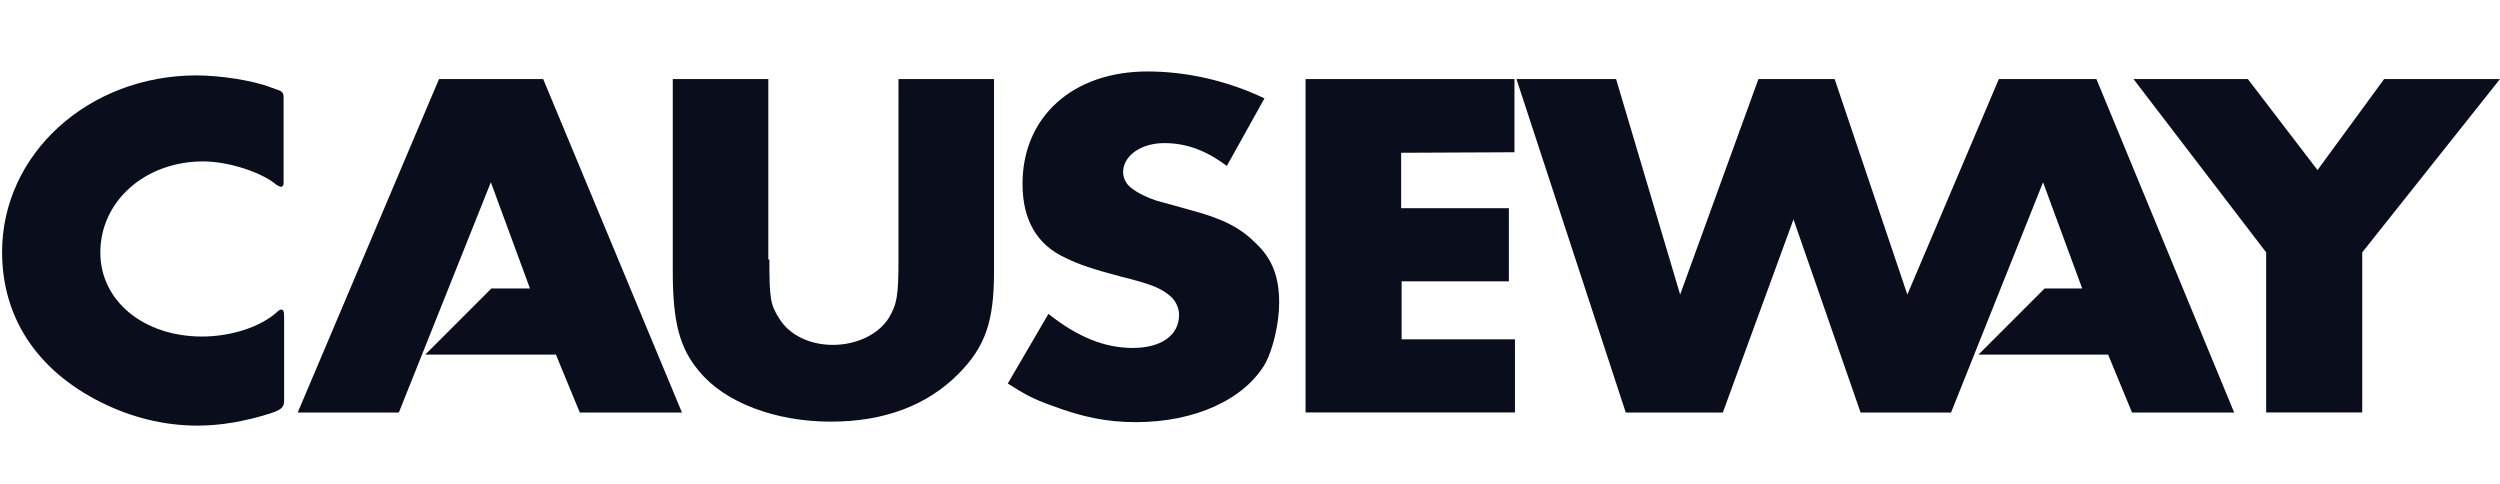 <?xml version="1.0" encoding="UTF-8" standalone="no"?>
<svg
   xmlns:dc="http://purl.org/dc/elements/1.1/"
   xmlns:cc="http://creativecommons.org/ns#"
   xmlns:rdf="http://www.w3.org/1999/02/22-rdf-syntax-ns#"
   xmlns:svg="http://www.w3.org/2000/svg"
   xmlns="http://www.w3.org/2000/svg"
   id="svg8"
   version="1.1"
   viewBox="0 0 130.143 25.188"
   height="25.188mm"
   width="130.143mm">
  <defs
     id="defs2"><filter
   id="Adobe_OpacityMaskFilter"
   filterUnits="userSpaceOnUse"
   x="21.4"
   y="274.9"
   width="55.4"
   height="68.8">
				<feColorMatrix
   type="matrix"
   values="1 0 0 0 0  0 1 0 0 0  0 0 1 0 0  0 0 0 1 0"
   id="feColorMatrix4749" />

			</filter>
<filter
   id="Adobe_OpacityMaskFilter_1_"
   filterUnits="userSpaceOnUse"
   x="93.3"
   y="272.6"
   width="95.1"
   height="95.1">
				<feColorMatrix
   type="matrix"
   values="1 0 0 0 0  0 1 0 0 0  0 0 1 0 0  0 0 0 1 0"
   id="feColorMatrix4764" />

			</filter>
<filter
   id="Adobe_OpacityMaskFilter-9"
   filterUnits="userSpaceOnUse"
   x="21.4"
   y="274.9"
   width="55.4"
   height="68.8">
				<feColorMatrix
   type="matrix"
   values="1 0 0 0 0  0 1 0 0 0  0 0 1 0 0  0 0 0 1 0"
   id="feColorMatrix4818" />

			</filter>
<filter
   id="Adobe_OpacityMaskFilter_1_-7"
   filterUnits="userSpaceOnUse"
   x="93.3"
   y="272.6"
   width="95.1"
   height="95.1">
				<feColorMatrix
   type="matrix"
   values="1 0 0 0 0  0 1 0 0 0  0 0 1 0 0  0 0 0 1 0"
   id="feColorMatrix4833" />

			</filter>

	
	
	
	
</defs>
  <g
     transform="translate(528.497,-199.199)"
     id="layer1">
    <g
       transform="translate(0,-6.35)"
       id="g4923">
      <g
         transform="matrix(0.265,0,0,0.265,-534.086,136.572)"
         id="g4829">
		<defs
   id="defs4821">
			<filter
   id="filter4864"
   filterUnits="userSpaceOnUse"
   x="21.4"
   y="274.9"
   width="55.4"
   height="68.8">
				<feColorMatrix
   type="matrix"
   values="1 0 0 0 0  0 1 0 0 0  0 0 1 0 0  0 0 0 1 0"
   id="feColorMatrix4862" />

			</filter>

		</defs>

		<mask
   maskUnits="userSpaceOnUse"
   x="21.4"
   y="274.9"
   width="55.4"
   height="68.8"
   id="b_1_-1">
			<g
   class="st0"
   id="g4824"
   style="filter:url(#Adobe_OpacityMaskFilter-9)">
				<path
   style="fill:#ffffff"
   id="a_1_-3"
   class="st1"
   d="m 21.4,274.9 h 55.4 v 68.8 H 21.4 Z" />

			</g>

		</mask>

		<path
   style="fill:#0a0e1c"
   class="st2"
   d="m 76.8,279.5 v 16.9 c 0,0.3 -0.3,0.6 -0.5,0.6 -0.2,0 -0.5,-0.2 -0.9,-0.4 -2.9,-2.5 -9.5,-4.6 -14.4,-4.6 -11.4,0 -20.2,7.8 -20.2,17.9 0,9.5 8.5,16.5 20,16.5 5.7,0 11.5,-1.9 14.7,-4.8 0.3,-0.3 0.6,-0.5 0.8,-0.5 0.5,0 0.6,0.3 0.6,1.7 v 16.3 c 0,1.2 -0.6,1.7 -2.7,2.4 -5.1,1.6 -9.8,2.4 -14.3,2.4 -6.6,0 -13,-1.6 -19,-4.6 -12.6,-6.3 -19.4,-16.7 -19.4,-29.5 0,-19.3 17,-34.7 38.2,-34.7 4.6,0 11.2,1 14.7,2.4 l 1.1,0.4 c 1.1,0.3 1.3,0.7 1.3,1.6"
   mask="url(#b_1_)"
   id="path4827" />

	</g>
      <path
         style="fill:#0a0e1c;stroke-width:0.265"
         class="st3"
         d="m -488.445,219.058 c 0,2.064 0.053,2.355 0.529,3.096 0.529,0.847 1.587,1.349 2.778,1.349 1.244,0 2.381,-0.556 2.91,-1.402 0.423,-0.714 0.503,-1.138 0.503,-3.043 v -9.393 h 4.974 v 10.028 c 0,2.593 -0.45,3.916 -1.879,5.345 -1.614,1.614 -3.836,2.461 -6.615,2.461 -2.91,0 -5.53,-1.005 -6.853,-2.619 -1.032,-1.217 -1.376,-2.593 -1.376,-5.186 v -10.028 h 4.974 v 9.393 z m 23.812,-4.868 c -1.085,-0.82 -2.117,-1.191 -3.254,-1.191 -1.217,0 -2.143,0.661 -2.143,1.508 0,0.318 0.159,0.635 0.45,0.847 0.344,0.265 0.794,0.476 1.27,0.635 0.291,0.079 0.873,0.238 1.72,0.476 1.773,0.476 2.646,0.926 3.466,1.746 0.873,0.82 1.217,1.773 1.217,3.096 0,1.058 -0.318,2.408 -0.714,3.149 -1.085,1.879 -3.651,3.069 -6.747,3.069 -1.508,0 -2.778,-0.265 -4.339,-0.847 -1.032,-0.37 -1.402,-0.582 -2.328,-1.164 l 2.117,-3.625 c 1.535,1.217 2.937,1.773 4.392,1.773 1.482,0 2.408,-0.661 2.408,-1.72 0,-0.344 -0.159,-0.688 -0.397,-0.926 -0.503,-0.45 -0.979,-0.661 -2.593,-1.058 -1.587,-0.423 -2.196,-0.635 -2.91,-0.979 -1.508,-0.688 -2.249,-1.984 -2.249,-3.863 0,-3.493 2.619,-5.847 6.509,-5.847 2.011,0 4.154,0.476 6.085,1.402 z m 9.075,-0.688 v 2.884 h 5.609 v 3.81 h -5.583 v 3.016 h 5.9 v 3.81 h -10.901 v -17.357 h 10.874 v 3.81 z m 38.126,-3.836 h 5.953 l 3.625,4.736 3.466,-4.736 h 6.032 l -7.17,9.022 v 8.334 h -5.001 v -8.334 z m -1.931,0 h -5.08 l -4.763,11.218 -3.784,-11.218 h -3.969 l -4.075,11.218 -3.334,-11.218 h -5.186 l 5.689,17.357 h 5.054 l 3.678,-10.054 3.493,10.054 h 4.71 l 4.789,-11.986 2.037,5.53 h -1.958 l -3.44,3.44 h 6.747 l 1.244,3.016 h 5.318 z m -80.857,0 h -5.424 l -7.355,17.357 h 5.265 l 4.789,-11.986 2.037,5.53 h -2.011 l -3.44,3.44 h 6.8 l 1.244,3.016 h 5.318 z"
         id="path4831" />
    </g>
  </g>
  <style
     type="text/css"
     id="style4747">
	.st0{filter:url(#Adobe_OpacityMaskFilter);}
	.st1{fill:#FFFFFF;}
	.st2{mask:url(#b_1_);fill:#0A0E1C;}
	.st3{fill:#0A0E1C;}
	.st4{filter:url(#Adobe_OpacityMaskFilter_1_);}
	.st5{mask:url(#d_1_);fill:#FF6700;}
</style>
  <style
     type="text/css"
     id="style4816">
	.st0{filter:url(#Adobe_OpacityMaskFilter);}
	.st1{fill:#FFFFFF;}
	.st2{mask:url(#b_1_);fill:#0A0E1C;}
	.st3{fill:#0A0E1C;}
	.st4{filter:url(#Adobe_OpacityMaskFilter_1_);}
	.st5{mask:url(#d_1_);fill:#FF6700;}
</style>
</svg>
